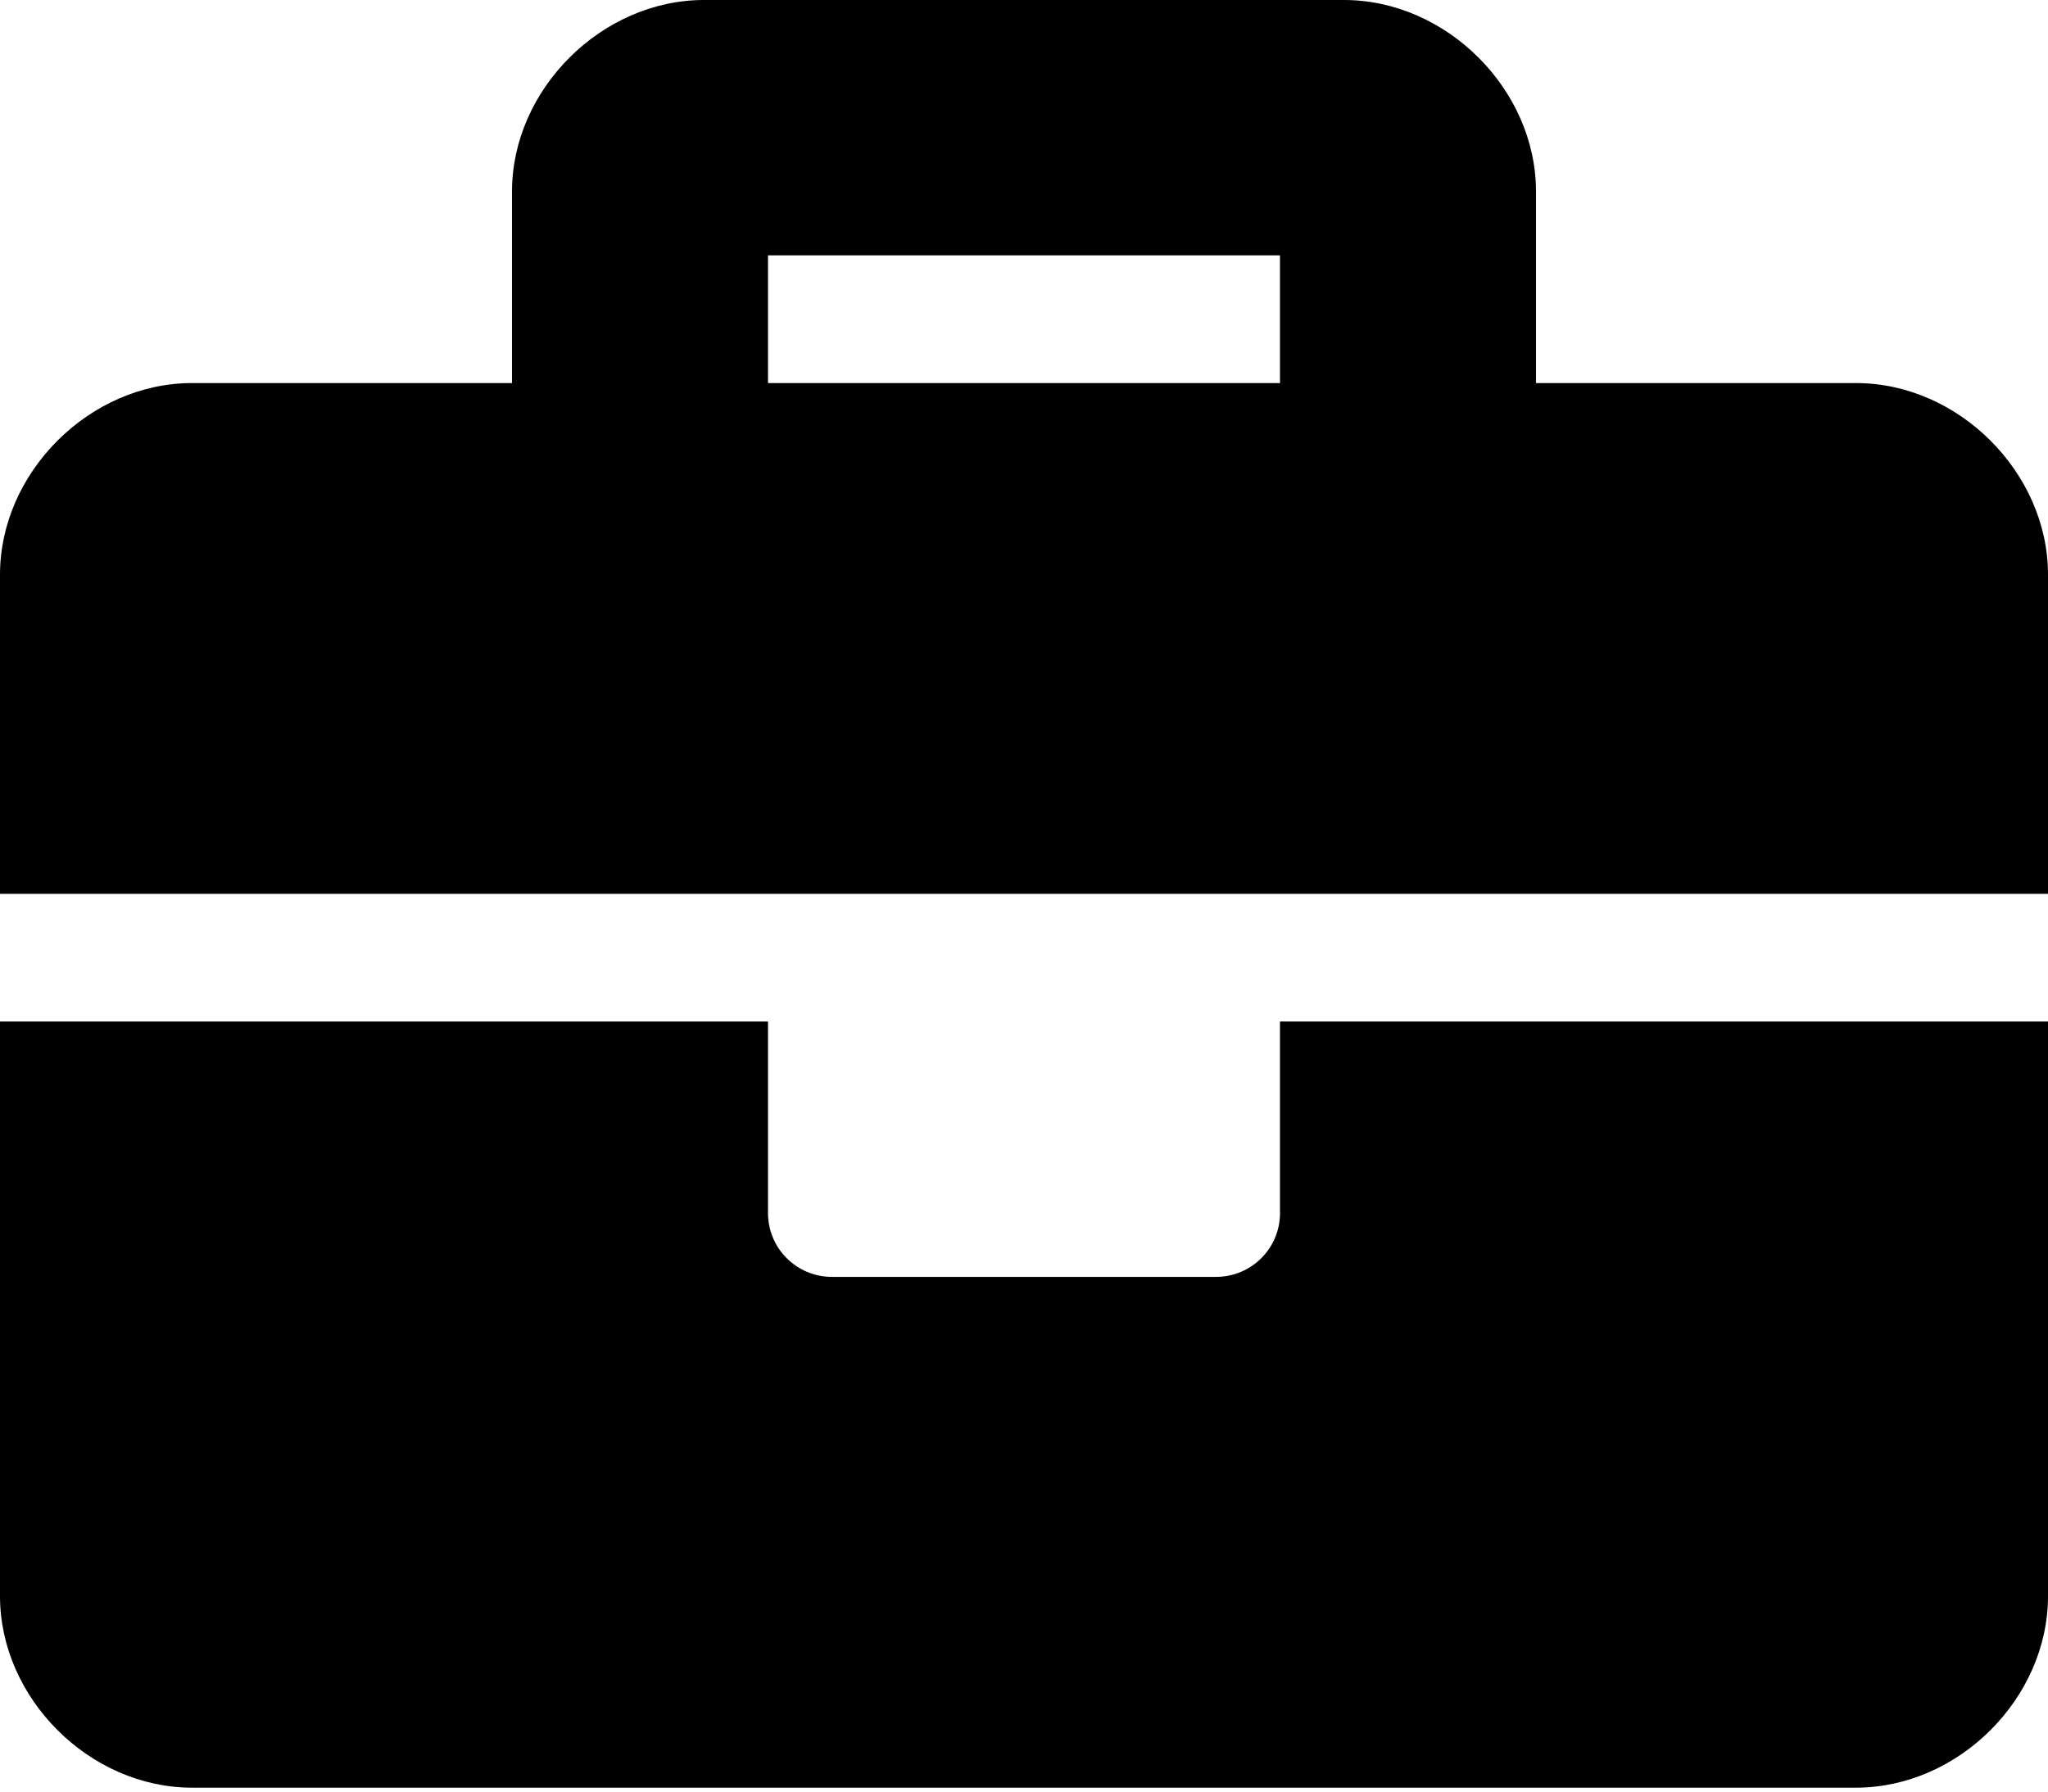 <svg width="24" height="21" viewBox="0 0 24 21" fill="none" xmlns="http://www.w3.org/2000/svg">
<path d="M15 14.219C15 14.633 14.664 14.967 14.25 14.967H9.75C9.336 14.967 9 14.633 9 14.219V11.974H0V18.709C0 19.907 1.05 20.954 2.25 20.954H21.75C22.95 20.954 24 19.907 24 18.709V11.974H15V14.219ZM21.75 4.49H18V2.245C18 1.048 16.95 0 15.75 0H8.25C7.05 0 6 1.048 6 2.245V4.49H2.25C1.05 4.49 0 5.538 0 6.735V10.477H24V6.735C24 5.538 22.95 4.49 21.75 4.49ZM15 4.49H9V2.993H15V4.49Z" fill="black"/>
</svg>
